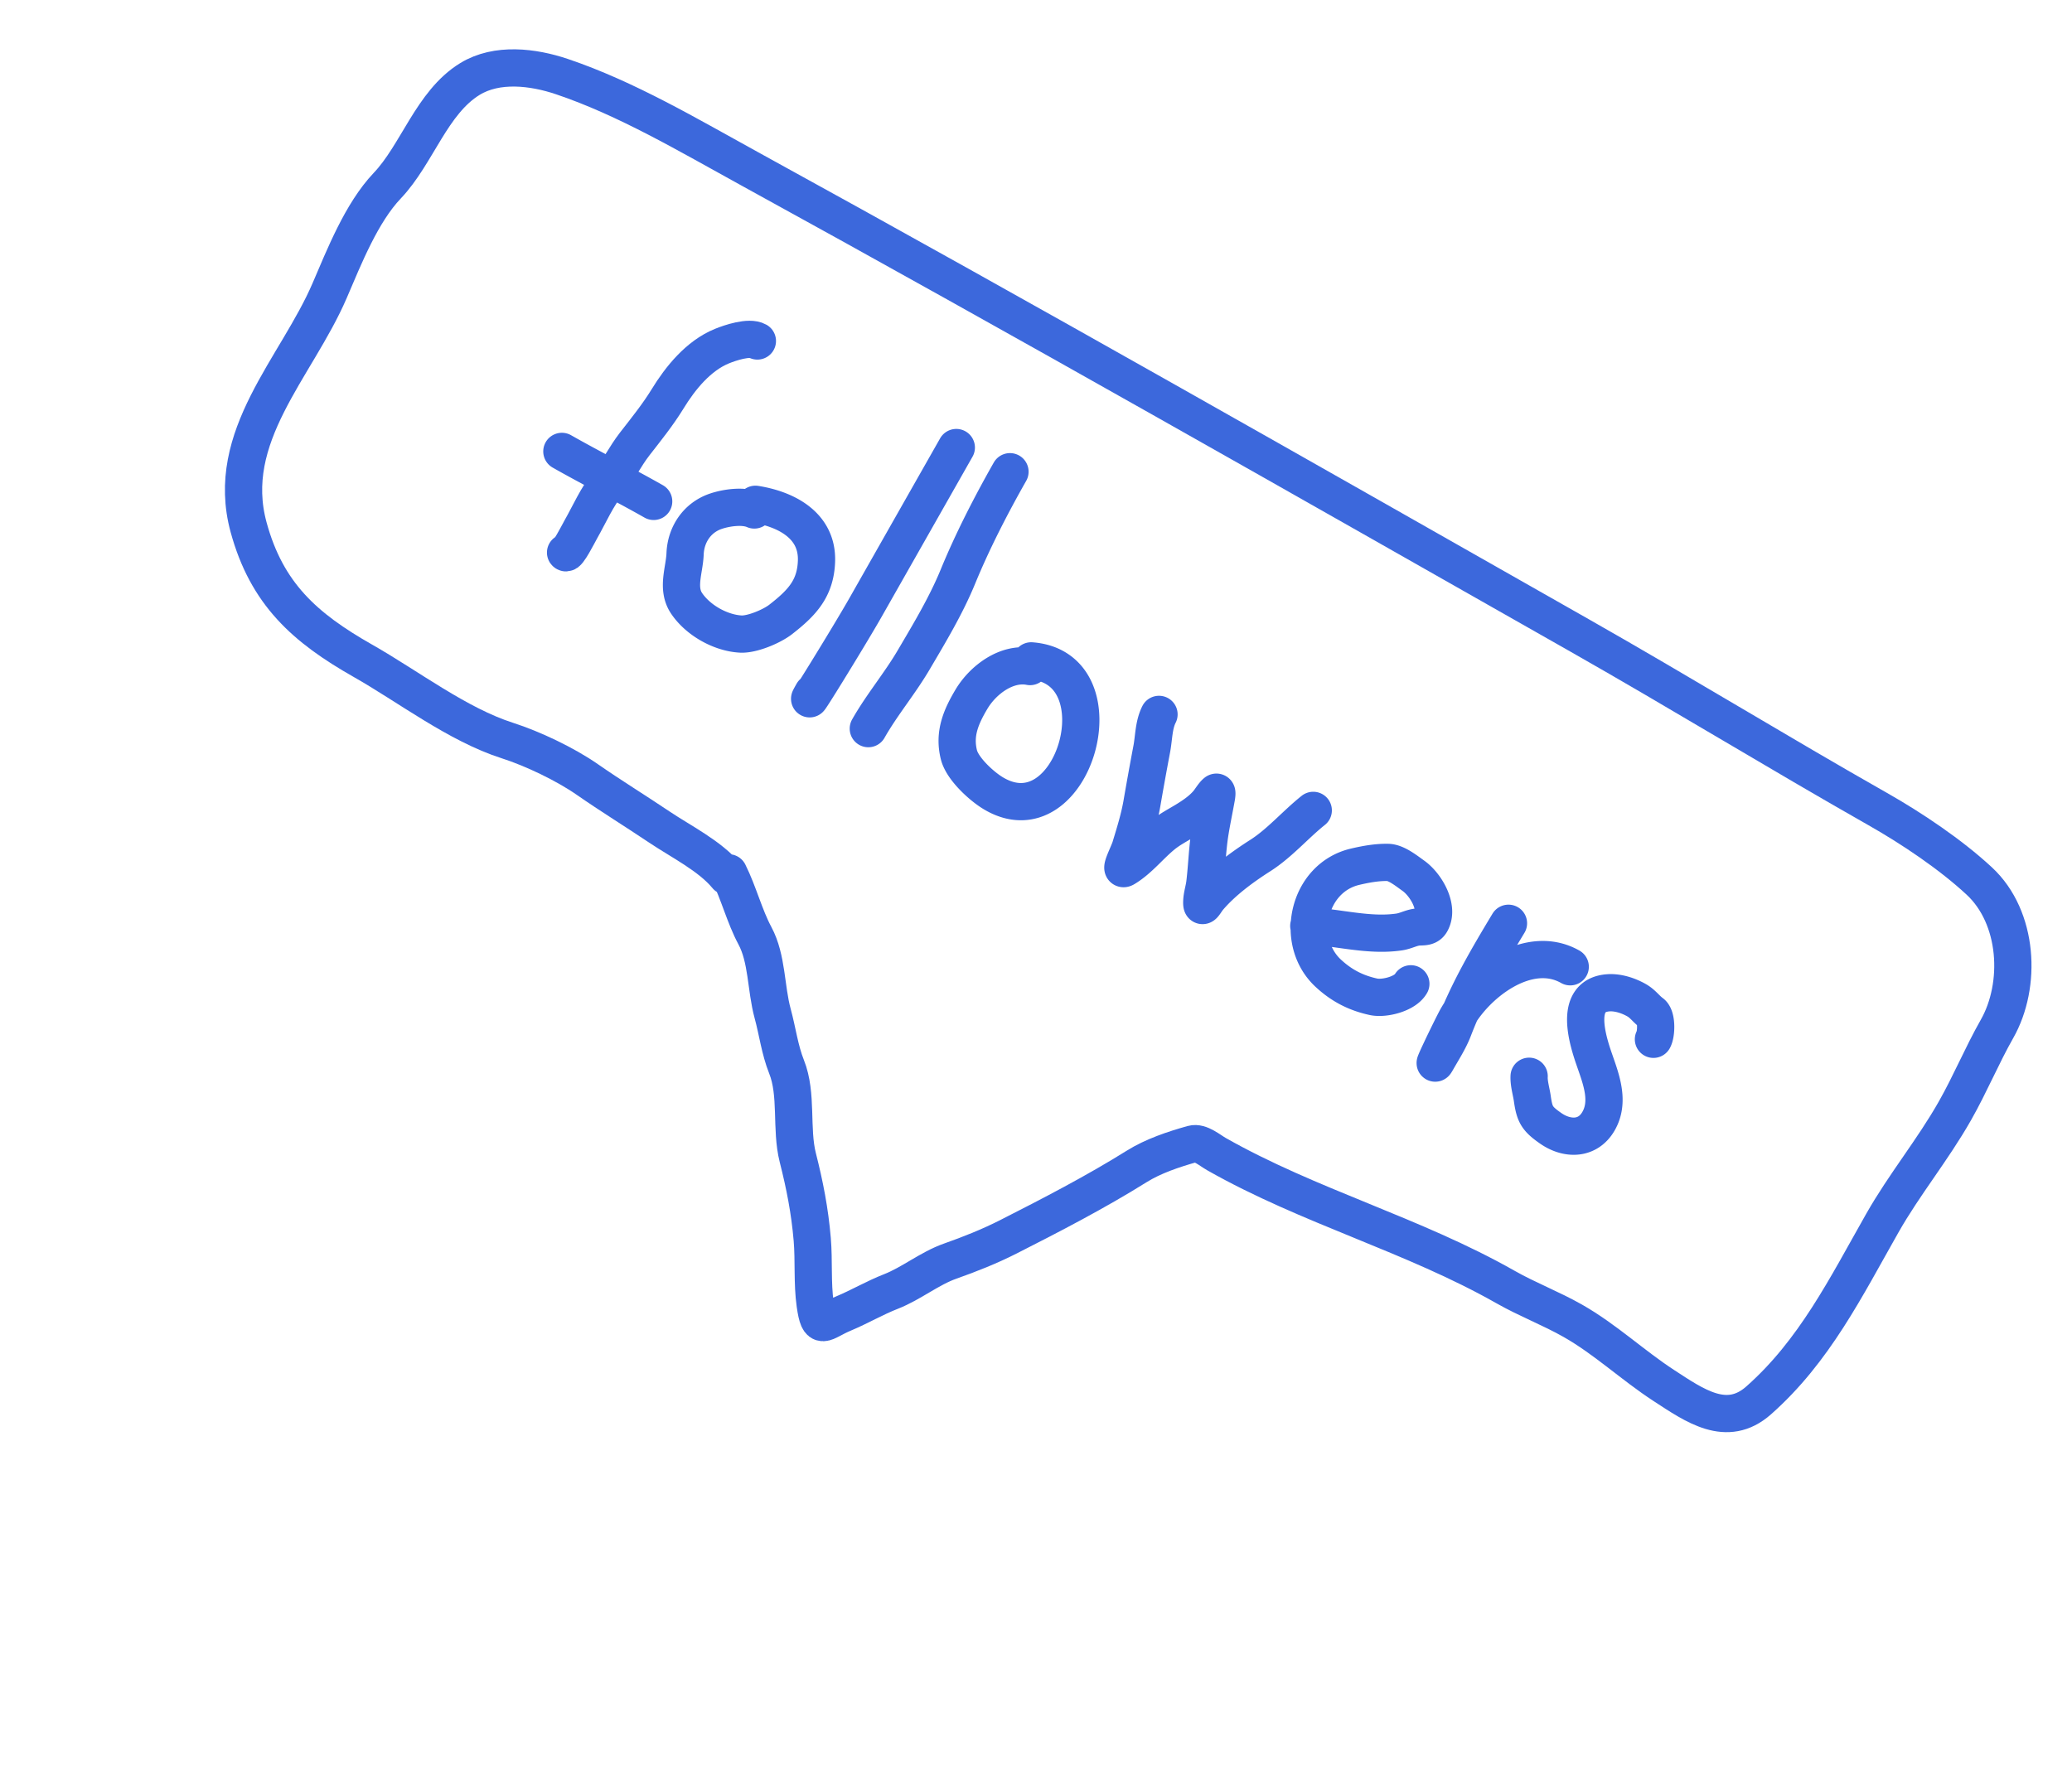 <?xml version="1.0" encoding="UTF-8"?> <svg xmlns="http://www.w3.org/2000/svg" width="162" height="138" fill="none"><path d="M56.821 68.517c-1.303-1.584-3.593-2.714-5.269-3.841-1.879-1.263-3.793-2.439-5.642-3.725-1.71-1.189-4.26-2.406-6.242-3.04-3.887-1.245-7.752-4.227-11.299-6.24-4.547-2.582-7.513-5.232-8.933-10.442-1.936-7.106 3.745-12.48 6.337-18.503 1.131-2.63 2.486-6.08 4.503-8.204 2.348-2.47 3.474-6.511 6.466-8.345 2.108-1.293 4.938-.947 7.19-.187 5.06 1.705 9.925 4.6 14.596 7.164 21.749 11.942 43.354 24.264 64.953 36.525 7.834 4.447 15.519 9.157 23.331 13.591 2.66 1.51 5.7 3.547 7.94 5.628 3.068 2.851 3.334 8.13 1.384 11.565-1.186 2.089-2.084 4.28-3.296 6.416-1.735 3.056-3.953 5.745-5.665 8.762-2.866 5.049-5.318 10.025-9.684 13.879-2.481 2.19-4.98.408-7.4-1.169-2.435-1.585-4.585-3.626-7.126-5.068-1.704-.968-3.544-1.664-5.26-2.639-7.229-4.103-15.371-6.291-22.594-10.391-.525-.298-1.276-.96-1.873-.793-1.465.41-3.075.946-4.38 1.764-3.147 1.971-6.725 3.826-10.038 5.506-1.449.735-3 1.352-4.53 1.891-1.622.572-3.037 1.753-4.63 2.375-1.263.492-2.45 1.194-3.727 1.728-1.572.659-1.886 1.462-2.199-.726-.235-1.646-.088-3.414-.229-5.076-.189-2.23-.58-4.231-1.13-6.398-.571-2.254-.012-4.936-.88-7.106-.527-1.318-.708-2.779-1.088-4.172-.538-1.975-.419-4.28-1.387-6.08-.803-1.495-1.269-3.35-2.05-4.912" stroke="#3C68DC" stroke-width="2.912" stroke-linecap="round"></path><path d="M59.216 26.666c-.642-.364-2.14.143-2.775.403-1.834.75-3.244 2.487-4.248 4.128-.746 1.22-1.688 2.39-2.565 3.517-.753.968-1.296 2.105-2.069 3.048-.878 1.07-1.471 2.447-2.154 3.65-.17.3-1.036 2.023-1.186 1.799" stroke="#3C68DC" stroke-width="2.912" stroke-linecap="round"></path><path d="M43.93 35.3c2.36 1.34 4.806 2.563 7.177 3.909M58.976 39.88c-.85-.375-2.172-.184-3.015.102-1.455.495-2.34 1.818-2.398 3.337-.049 1.277-.673 2.681.117 3.859.898 1.338 2.673 2.324 4.24 2.406.877.046 2.412-.593 3.123-1.148 1.643-1.282 2.728-2.405 2.795-4.568.087-2.8-2.405-4.056-4.774-4.432M74.769 34.998l-7.105 12.517c-1.29 2.27-5.404 8.938-4.114 6.667M78.965 36.889c-1.477 2.601-2.93 5.427-4.067 8.196-.935 2.277-2.224 4.416-3.472 6.537-1.091 1.853-2.475 3.488-3.536 5.357M80.623 51.68c7.209.552 3.292 14.13-2.977 10.344-.94-.568-2.407-1.925-2.674-3.002-.406-1.635.149-2.946.985-4.35.914-1.532 2.78-2.902 4.579-2.547M90.617 55.866c-.42.833-.397 1.81-.567 2.71a262.418 262.418 0 0 0-.77 4.26c-.2 1.157-.56 2.306-.901 3.427-.164.536-.91 1.913-.429 1.625 1.147-.687 2.004-1.834 3.047-2.657.504-.397 1.108-.715 1.657-1.047.65-.393 1.32-.848 1.806-1.439.17-.207.412-.618.62-.784.1-.08.051.257.029.383-.159.895-.348 1.781-.494 2.678-.222 1.354-.251 2.697-.414 4.052-.055.464-.212.918-.237 1.385-.04.766.247.102.545-.25 1.089-1.28 2.607-2.4 4.015-3.297 1.527-.972 2.743-2.415 4.153-3.54M102.328 72.405c2.351.124 4.71.82 7.066.476.487-.07.891-.308 1.368-.377.415-.06.87.065 1.118-.373.659-1.16-.396-2.953-1.38-3.65-.509-.36-1.32-1.024-1.975-1.039-.864-.019-1.749.142-2.583.339-3.693.872-4.77 5.845-2.09 8.329 1.033.957 2.144 1.537 3.534 1.84.836.184 2.471-.222 2.921-1.015M117.94 72.2c-1.641 2.727-3.153 5.291-4.296 8.278-.331.866-.849 1.658-1.306 2.463-.565.994.916-2.095 1.444-3.109 1.503-2.888 5.663-6.118 8.987-4.23M129.275 81.273c.238-.42.272-1.757-.149-2.062-.42-.305-.673-.712-1.167-.992-.634-.36-1.443-.63-2.188-.583-2.801.179-1.62 3.79-1.086 5.318.521 1.495 1.163 3.194.304 4.707-.84 1.48-2.466 1.468-3.75.572-1.066-.743-1.257-1.082-1.433-2.315-.081-.567-.28-1.195-.25-1.754" stroke="#3C68DC" stroke-width="2.912" stroke-linecap="round"></path></svg> 
